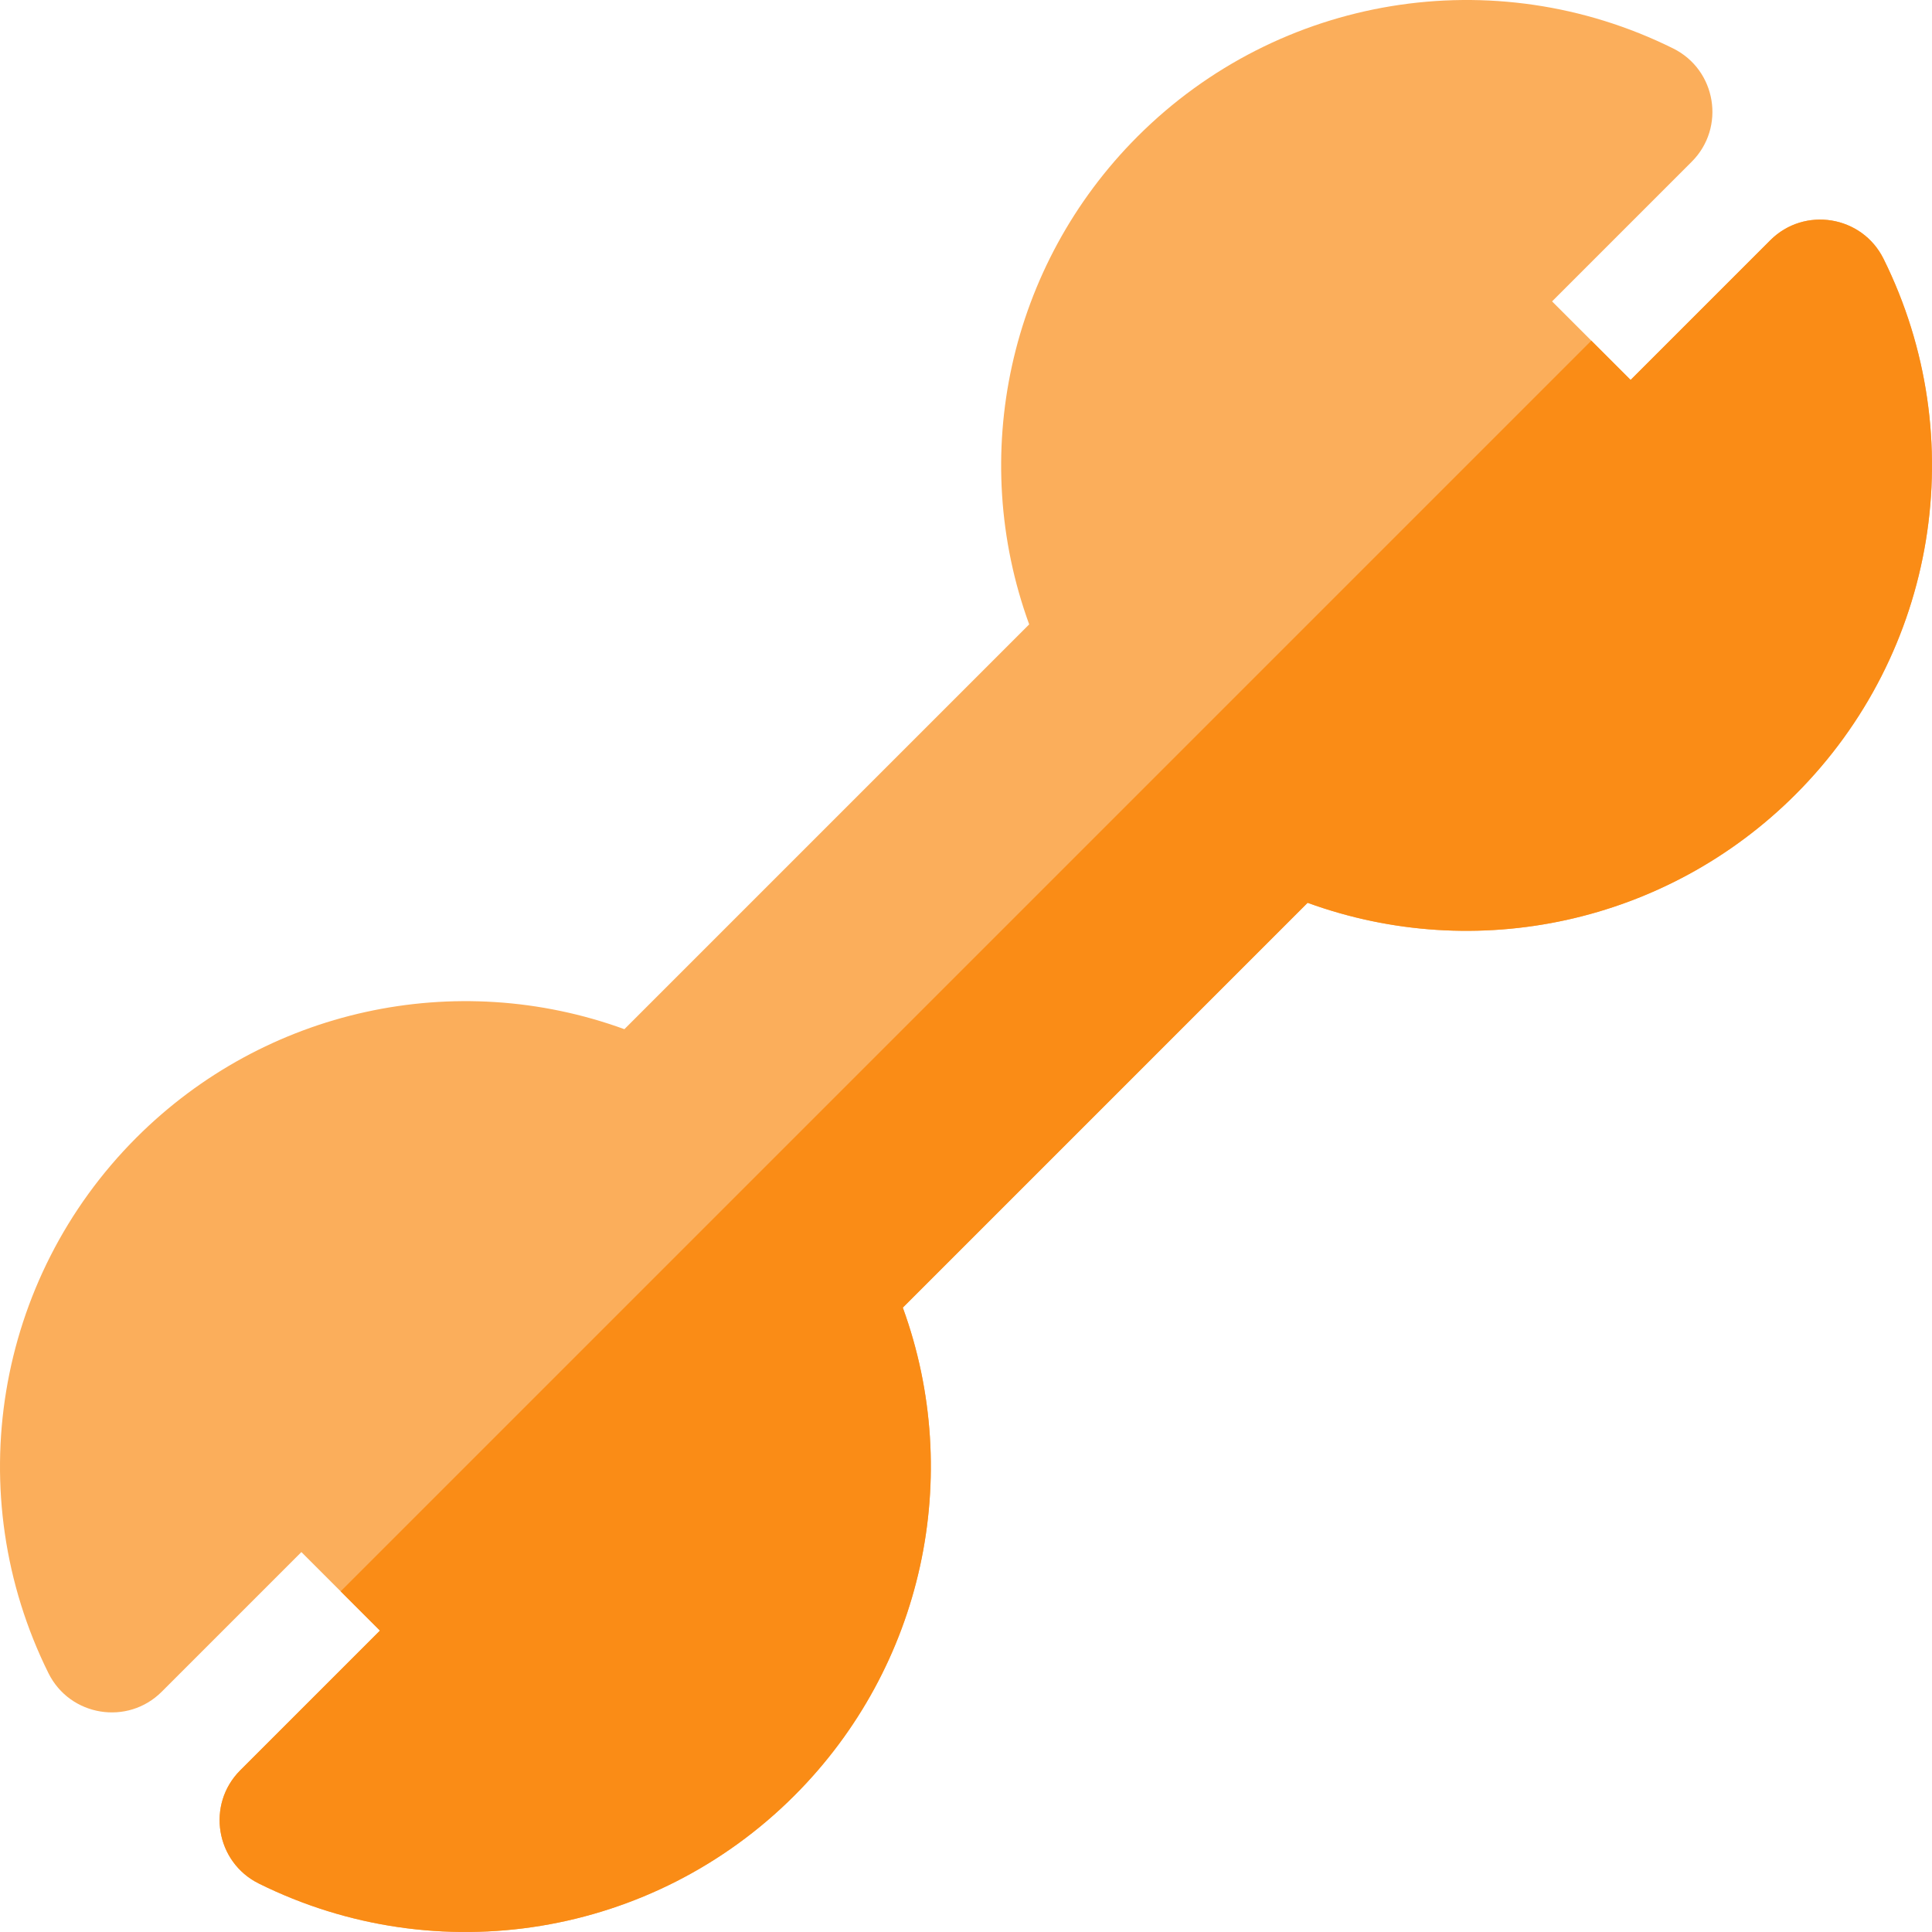 <svg xmlns="http://www.w3.org/2000/svg" version="1.1" xmlns:xlink="http://www.w3.org/1999/xlink" width="512" height="512" x="0" y="0" viewBox="0 0 512 512" style="enable-background:new 0 0 512 512" xml:space="preserve" class=""><g><path d="M68.598 499.161c-11.462-5.686-13.977-20.97-4.923-30.023l37.01-37.01-20.814-20.814-37.01 37.01c-9.046 9.046-24.333 6.546-30.023-4.923-23.513-47.43-14.143-104.467 23.321-141.929 34.195-34.195 84.689-44.984 129.311-28.728l107.275-107.276c-16.256-44.615-5.465-95.118 28.728-129.31 37.462-37.462 94.5-46.833 141.929-23.321 11.462 5.686 13.977 20.97 4.923 30.023l-37.01 37.01 20.814 20.814 37.01-37.01c9.025-9.03 24.323-6.567 30.023 4.923 23.513 47.43 14.143 104.467-23.321 141.929-34.195 34.192-84.694 44.98-129.312 28.728L239.255 346.529c16.256 44.618 5.465 95.12-28.728 129.311-37.447 37.449-94.477 46.845-141.929 23.321z" style="" fill="#fbae5b" data-original="#c5d8df" class="" opacity="1"></path><path d="m239.255 346.529 107.274-107.275c44.618 16.253 95.119 5.464 129.312-28.728 37.463-37.462 46.834-94.5 23.321-141.929-5.7-11.491-20.997-13.954-30.023-4.923l-37.01 37.01-10.407-10.407L90.278 421.722l10.407 10.407-37.01 37.01c-9.053 9.053-6.539 24.337 4.923 30.023 47.452 23.523 104.482 14.126 141.929-23.321 34.192-34.192 44.984-84.693 28.728-129.312z" style="" fill="#fa8c16" data-original="#9cc2d0" class="" opacity="1"></path></g></svg>